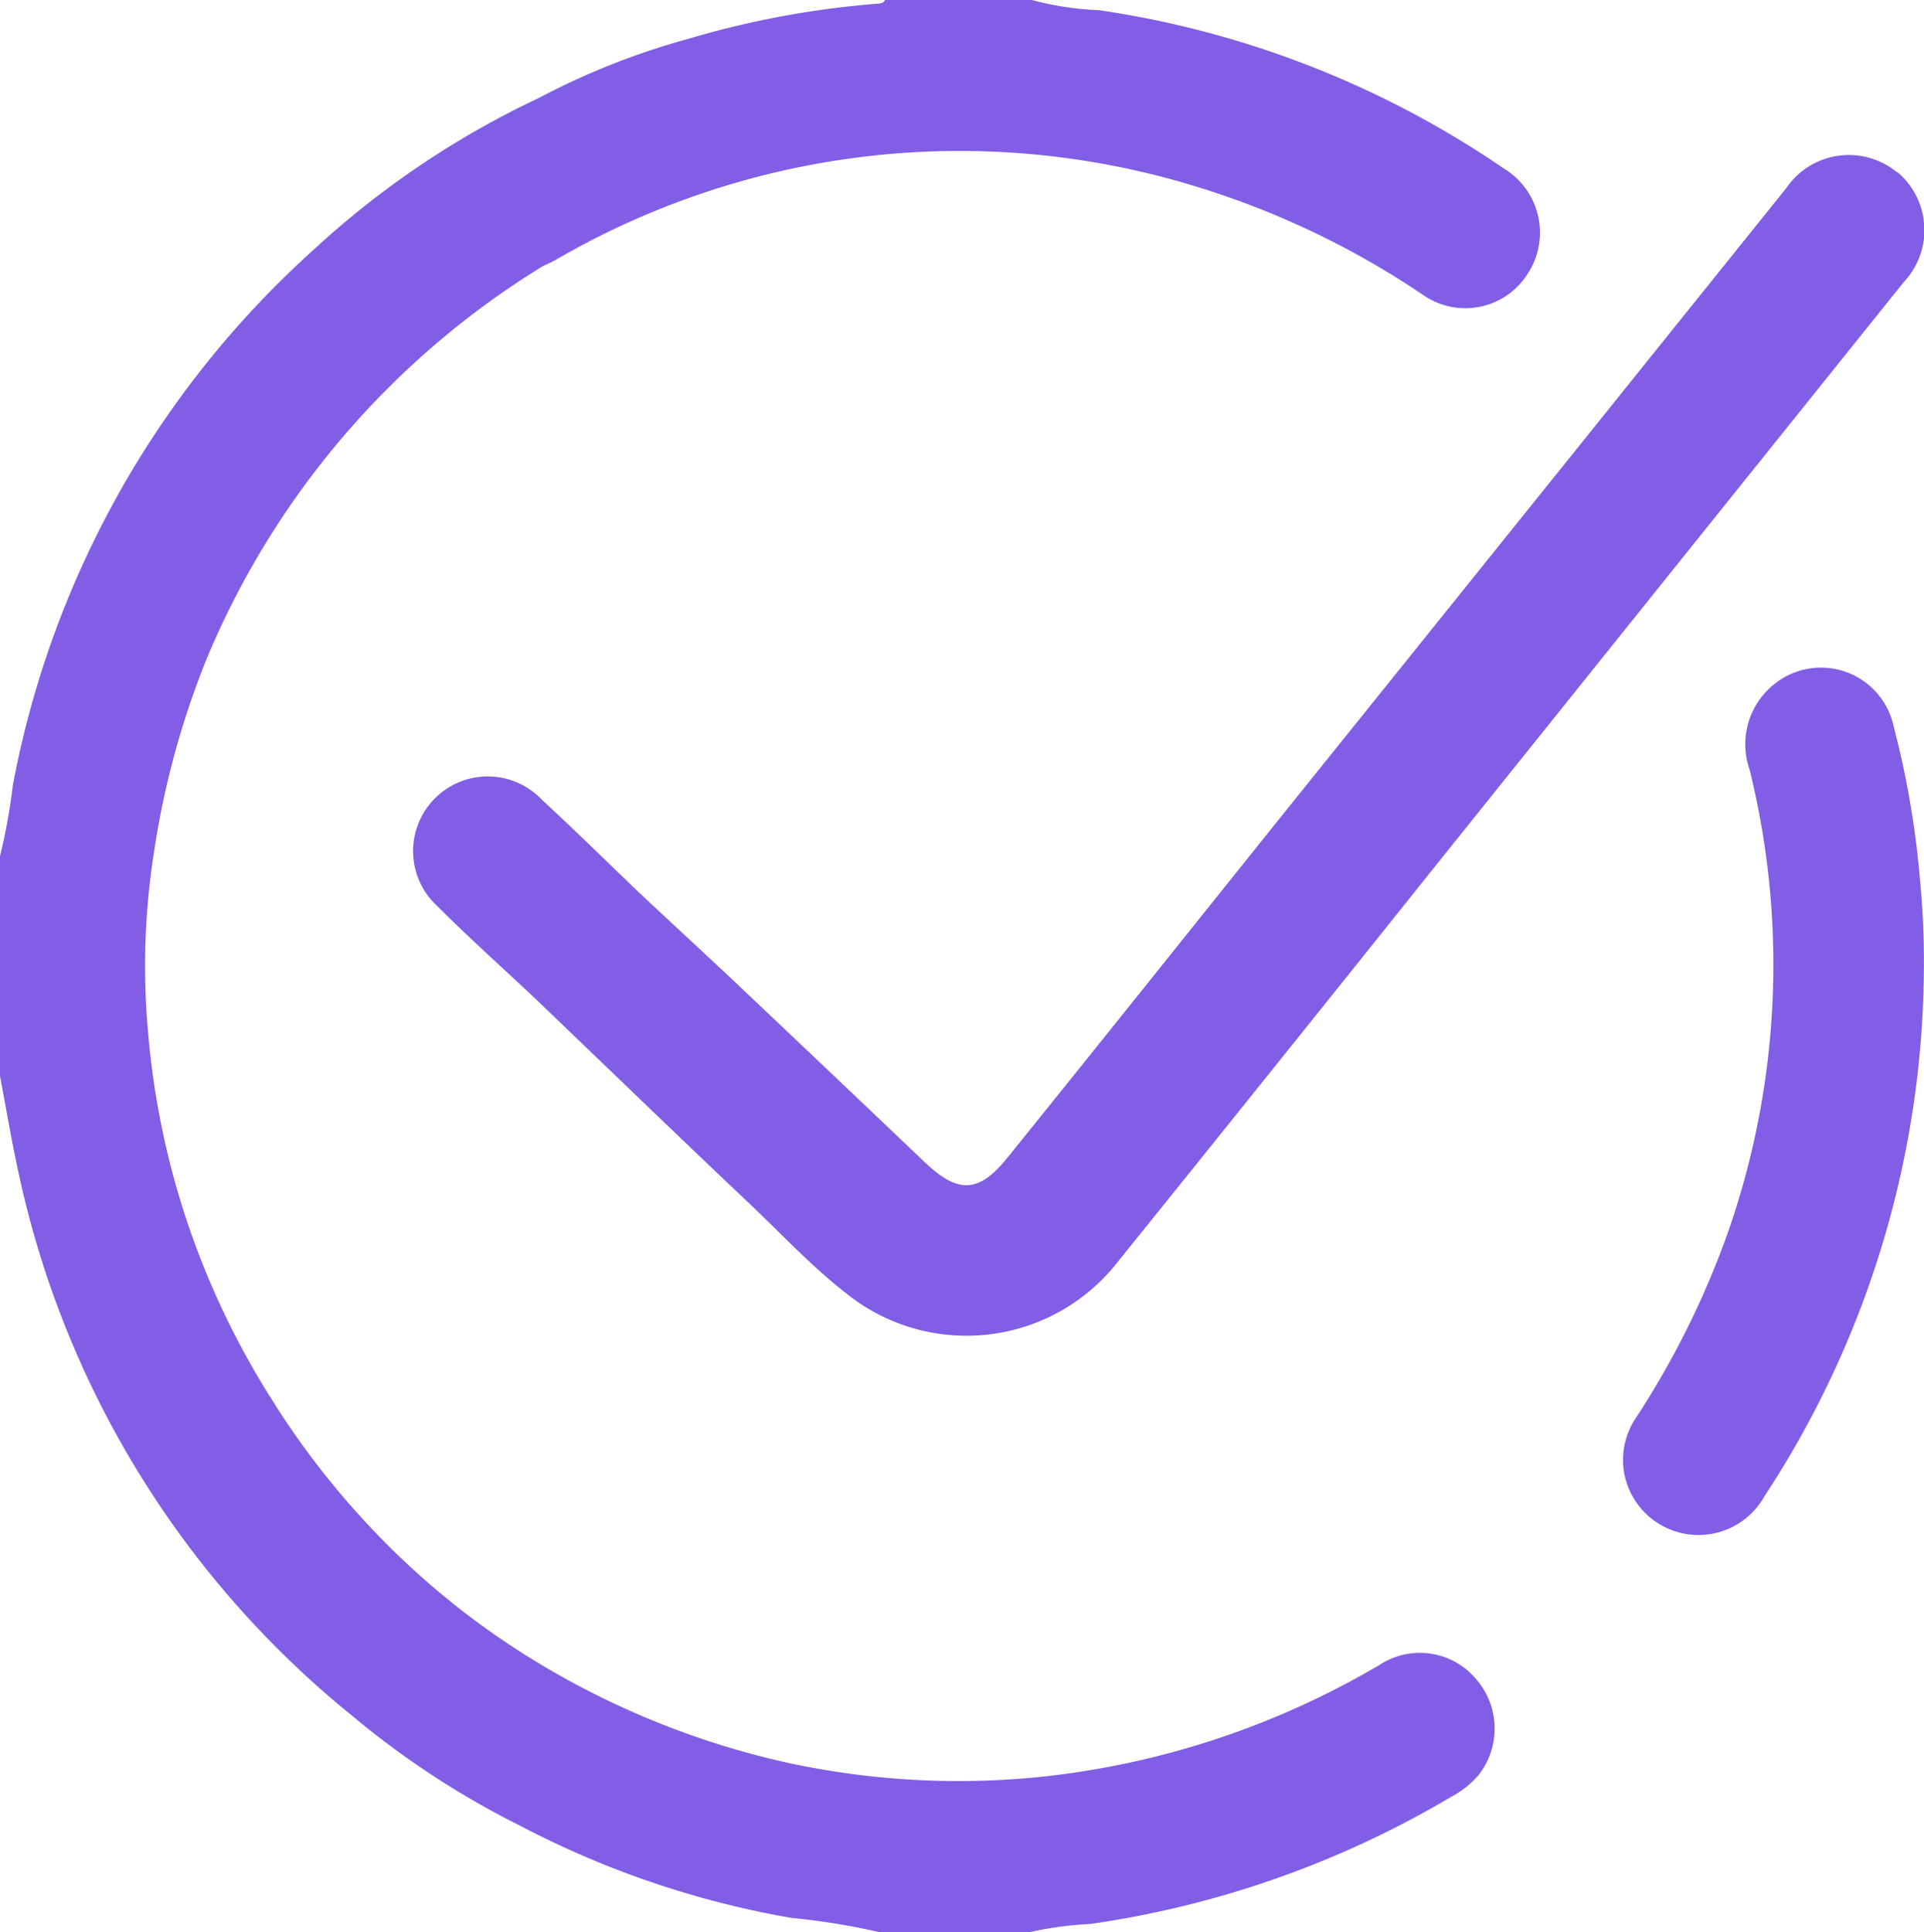 <svg id="check_maintenance" data-name="check maintenance" xmlns="http://www.w3.org/2000/svg" xmlns:xlink="http://www.w3.org/1999/xlink" width="17.5" height="17.57" viewBox="0 0 17.5 17.57">
  <defs>
    <clipPath id="clip-path">
      <rect id="Rectangle_9342" data-name="Rectangle 9342" width="17.5" height="17.57" fill="#825ee6"/>
    </clipPath>
  </defs>
  <g id="Groupe_274304" data-name="Groupe 274304" clip-path="url(#clip-path)">
    <path id="Tracé_281377" data-name="Tracé 281377" d="M12.547,15.142a7.642,7.642,0,0,1-2.989,1.007,7.34,7.34,0,0,1-2.411-.122,7.549,7.549,0,0,1-2.386-.988,7.183,7.183,0,0,1-1.246-1A7.468,7.468,0,0,1,2.456,12.7,7.379,7.379,0,0,1,1.349,9.4a6.691,6.691,0,0,1,.057-1.678,7.72,7.72,0,0,1,.488-1.763,7.631,7.631,0,0,1,3.047-3.54c.036-.017.073-.032.108-.052a7.312,7.312,0,0,1,5.794-.682,7.721,7.721,0,0,1,2.106,1,.67.67,0,0,0,.947-.195.682.682,0,0,0-.217-.958A8.763,8.763,0,0,0,10,.093,2.824,2.824,0,0,1,9.385,0H8.05c-.014.033-.043.031-.071.034A8.265,8.265,0,0,0,6.273.35,6.7,6.7,0,0,0,4.9.892,8.1,8.1,0,0,0,2.856,2.269,8.708,8.708,0,0,0,.118,7.14,5.384,5.384,0,0,1,0,7.79V9.78c.056.294.105.59.169.883A8.687,8.687,0,0,0,3.2,15.6a7.8,7.8,0,0,0,1.525,1h0a8.408,8.408,0,0,0,2.474.842,6.158,6.158,0,0,1,.815.133H9.351a3.24,3.24,0,0,1,.567-.078A8.909,8.909,0,0,0,13.2,16.341a.846.846,0,0,0,.251-.2.685.685,0,0,0-.023-.87.668.668,0,0,0-.885-.126m-7.82.8q0-.326,0-.652,0,.326,0,.652" transform="translate(-0.001)" fill="#825ee6"/>
    <path id="Tracé_281378" data-name="Tracé 281378" d="M123.229,41.181a.689.689,0,0,0-1.009.143l-2.178,2.71q-1.141,1.419-2.282,2.838c-.876,1.091-1.748,2.185-2.627,3.273-.261.323-.45.322-.751.035q-.875-.833-1.752-1.663c-.3-.282-.6-.556-.9-.84-.274-.264-.546-.531-.826-.789a.679.679,0,1,0-.952.967c.286.286.588.556.883.833.651.624,1.3,1.252,1.954,1.87.29.274.562.569.878.815a1.745,1.745,0,0,0,2.474-.286q1.418-1.759,2.828-3.524l1.64-2.045q1.34-1.67,2.681-3.341a.689.689,0,0,0-.06-1" transform="translate(-105.973 -39.613)" fill="#825ee6"/>
    <path id="Tracé_281379" data-name="Tracé 281379" d="M432.717,178.841a8.274,8.274,0,0,0-.242-1.416.676.676,0,0,0-1.058-.4.7.7,0,0,0-.251.8,7.383,7.383,0,0,1-.195,4.2,7.9,7.9,0,0,1-.833,1.684.684.684,0,0,0-.111.522.687.687,0,0,0,1.274.2,8.816,8.816,0,0,0,1.45-4.836,7.433,7.433,0,0,0-.034-.753" transform="translate(-415.252 -170.824)" fill="#825ee6"/>
  </g>
</svg>
